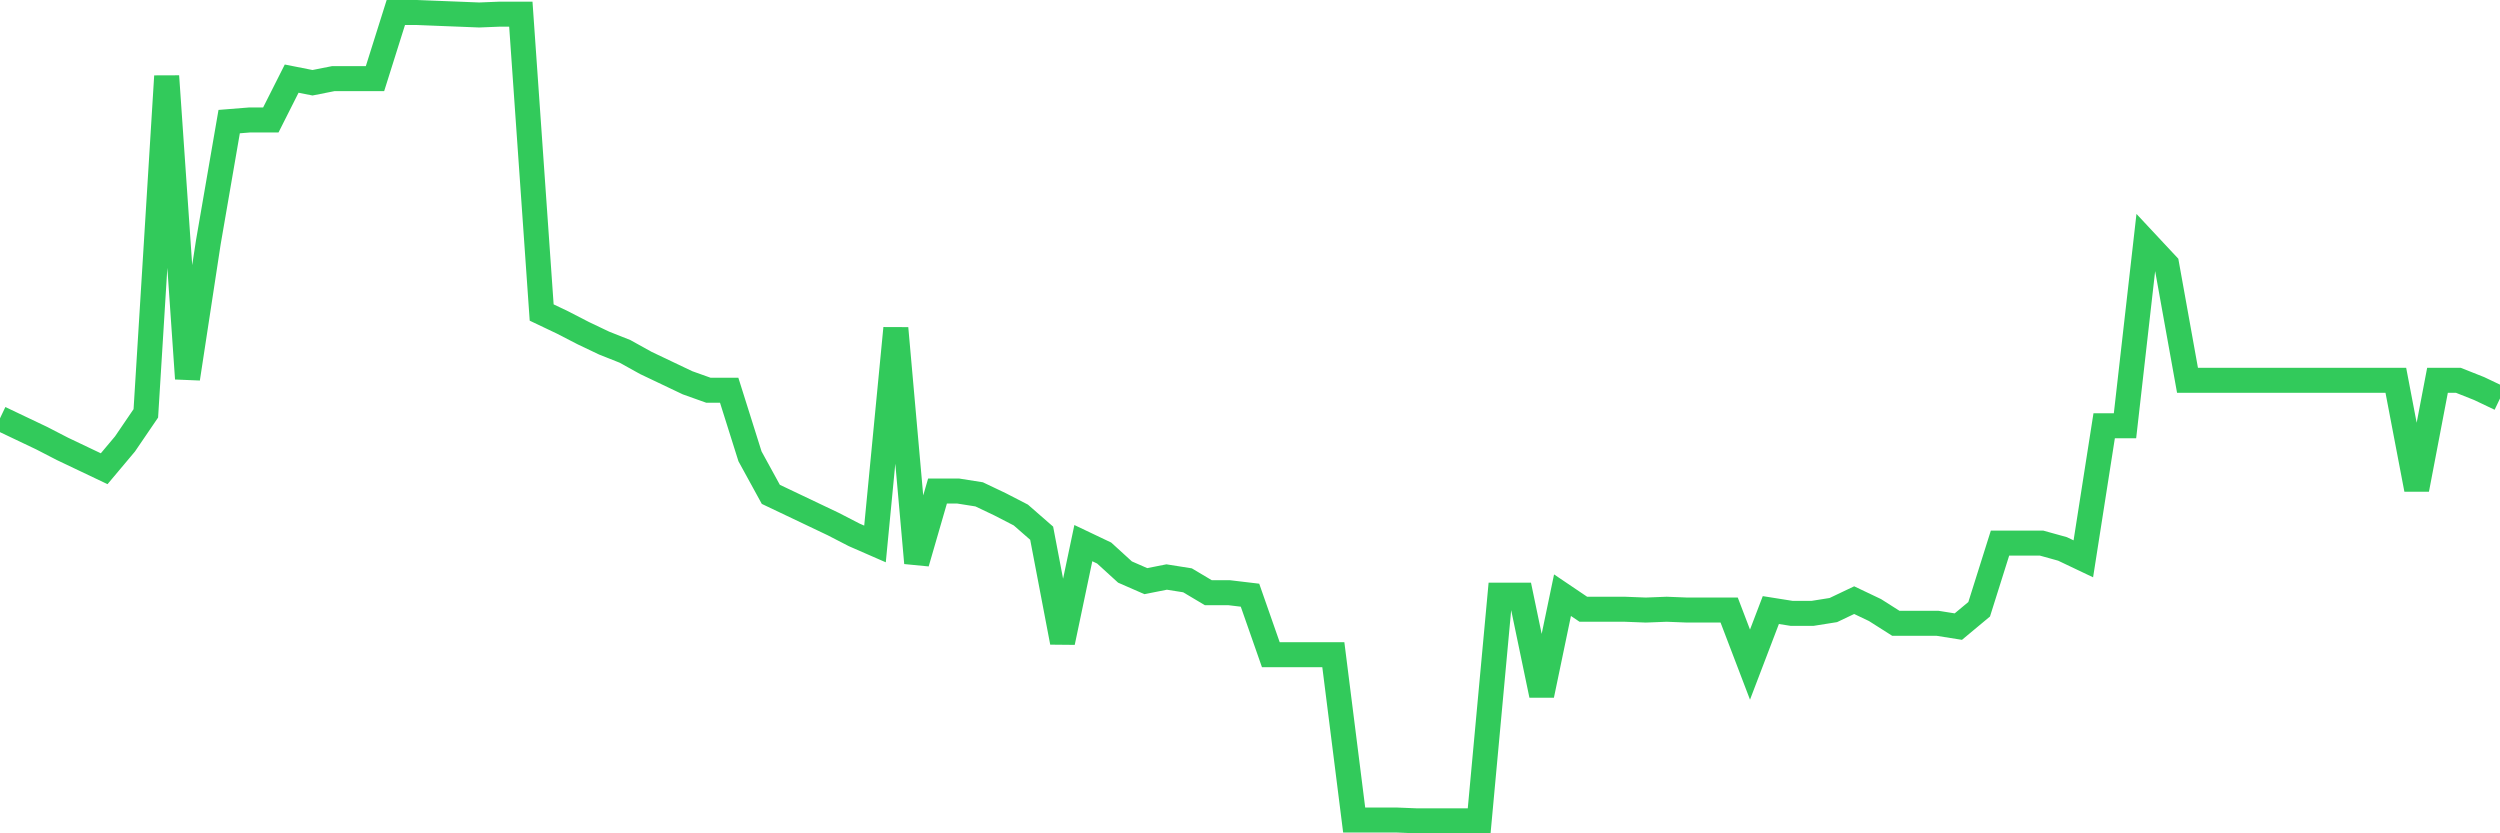 <svg
  xmlns="http://www.w3.org/2000/svg"
  xmlns:xlink="http://www.w3.org/1999/xlink"
  width="120"
  height="40"
  viewBox="0 0 120 40"
  preserveAspectRatio="none"
>
  <polyline
    points="0,20.079 1,20.555 2,21.031 3,21.547 4,22.023 5,22.499 6,21.309 7,19.841 8,3.655 9,18.175 10,11.629 11,5.837 12,5.757 13,5.757 14,3.774 15,3.972 16,3.774 17,3.774 18,3.774 19,0.6 20,0.6 21,0.64 22,0.679 23,0.719 24,0.679 25,0.679 26,15.001 27,15.477 28,15.993 29,16.469 30,16.866 31,17.421 32,17.897 33,18.373 34,18.73 35,18.73 36,21.904 37,23.729 38,24.205 39,24.681 40,25.157 41,25.673 42,26.11 43,15.755 44,27.022 45,23.571 46,23.571 47,23.729 48,24.205 49,24.721 50,25.594 51,30.831 52,26.07 53,26.546 54,27.458 55,27.895 56,27.697 57,27.855 58,28.45 59,28.45 60,28.569 61,31.426 62,31.426 63,31.426 64,31.426 65,39.36 66,39.36 67,39.36 68,39.4 69,39.4 70,39.4 71,39.4 72,28.569 73,28.569 74,33.37 75,28.569 76,29.244 77,29.244 78,29.244 79,29.283 80,29.244 81,29.283 82,29.283 83,29.283 84,31.902 85,29.283 86,29.442 87,29.442 88,29.283 89,28.807 90,29.283 91,29.918 92,29.918 93,29.918 94,30.077 95,29.244 96,26.07 97,26.07 98,26.07 99,26.348 100,26.824 101,20.436 102,20.436 103,11.629 104,12.7 105,18.254 106,18.254 107,18.254 108,18.254 109,18.254 110,18.254 111,18.254 112,18.254 113,18.254 114,18.254 115,18.254 116,23.491 117,18.254 118,18.254 119,18.651 120,19.127"
    fill="none"
    stroke="#32ca5b"
    stroke-width="1.2"
  >
  </polyline>
</svg>